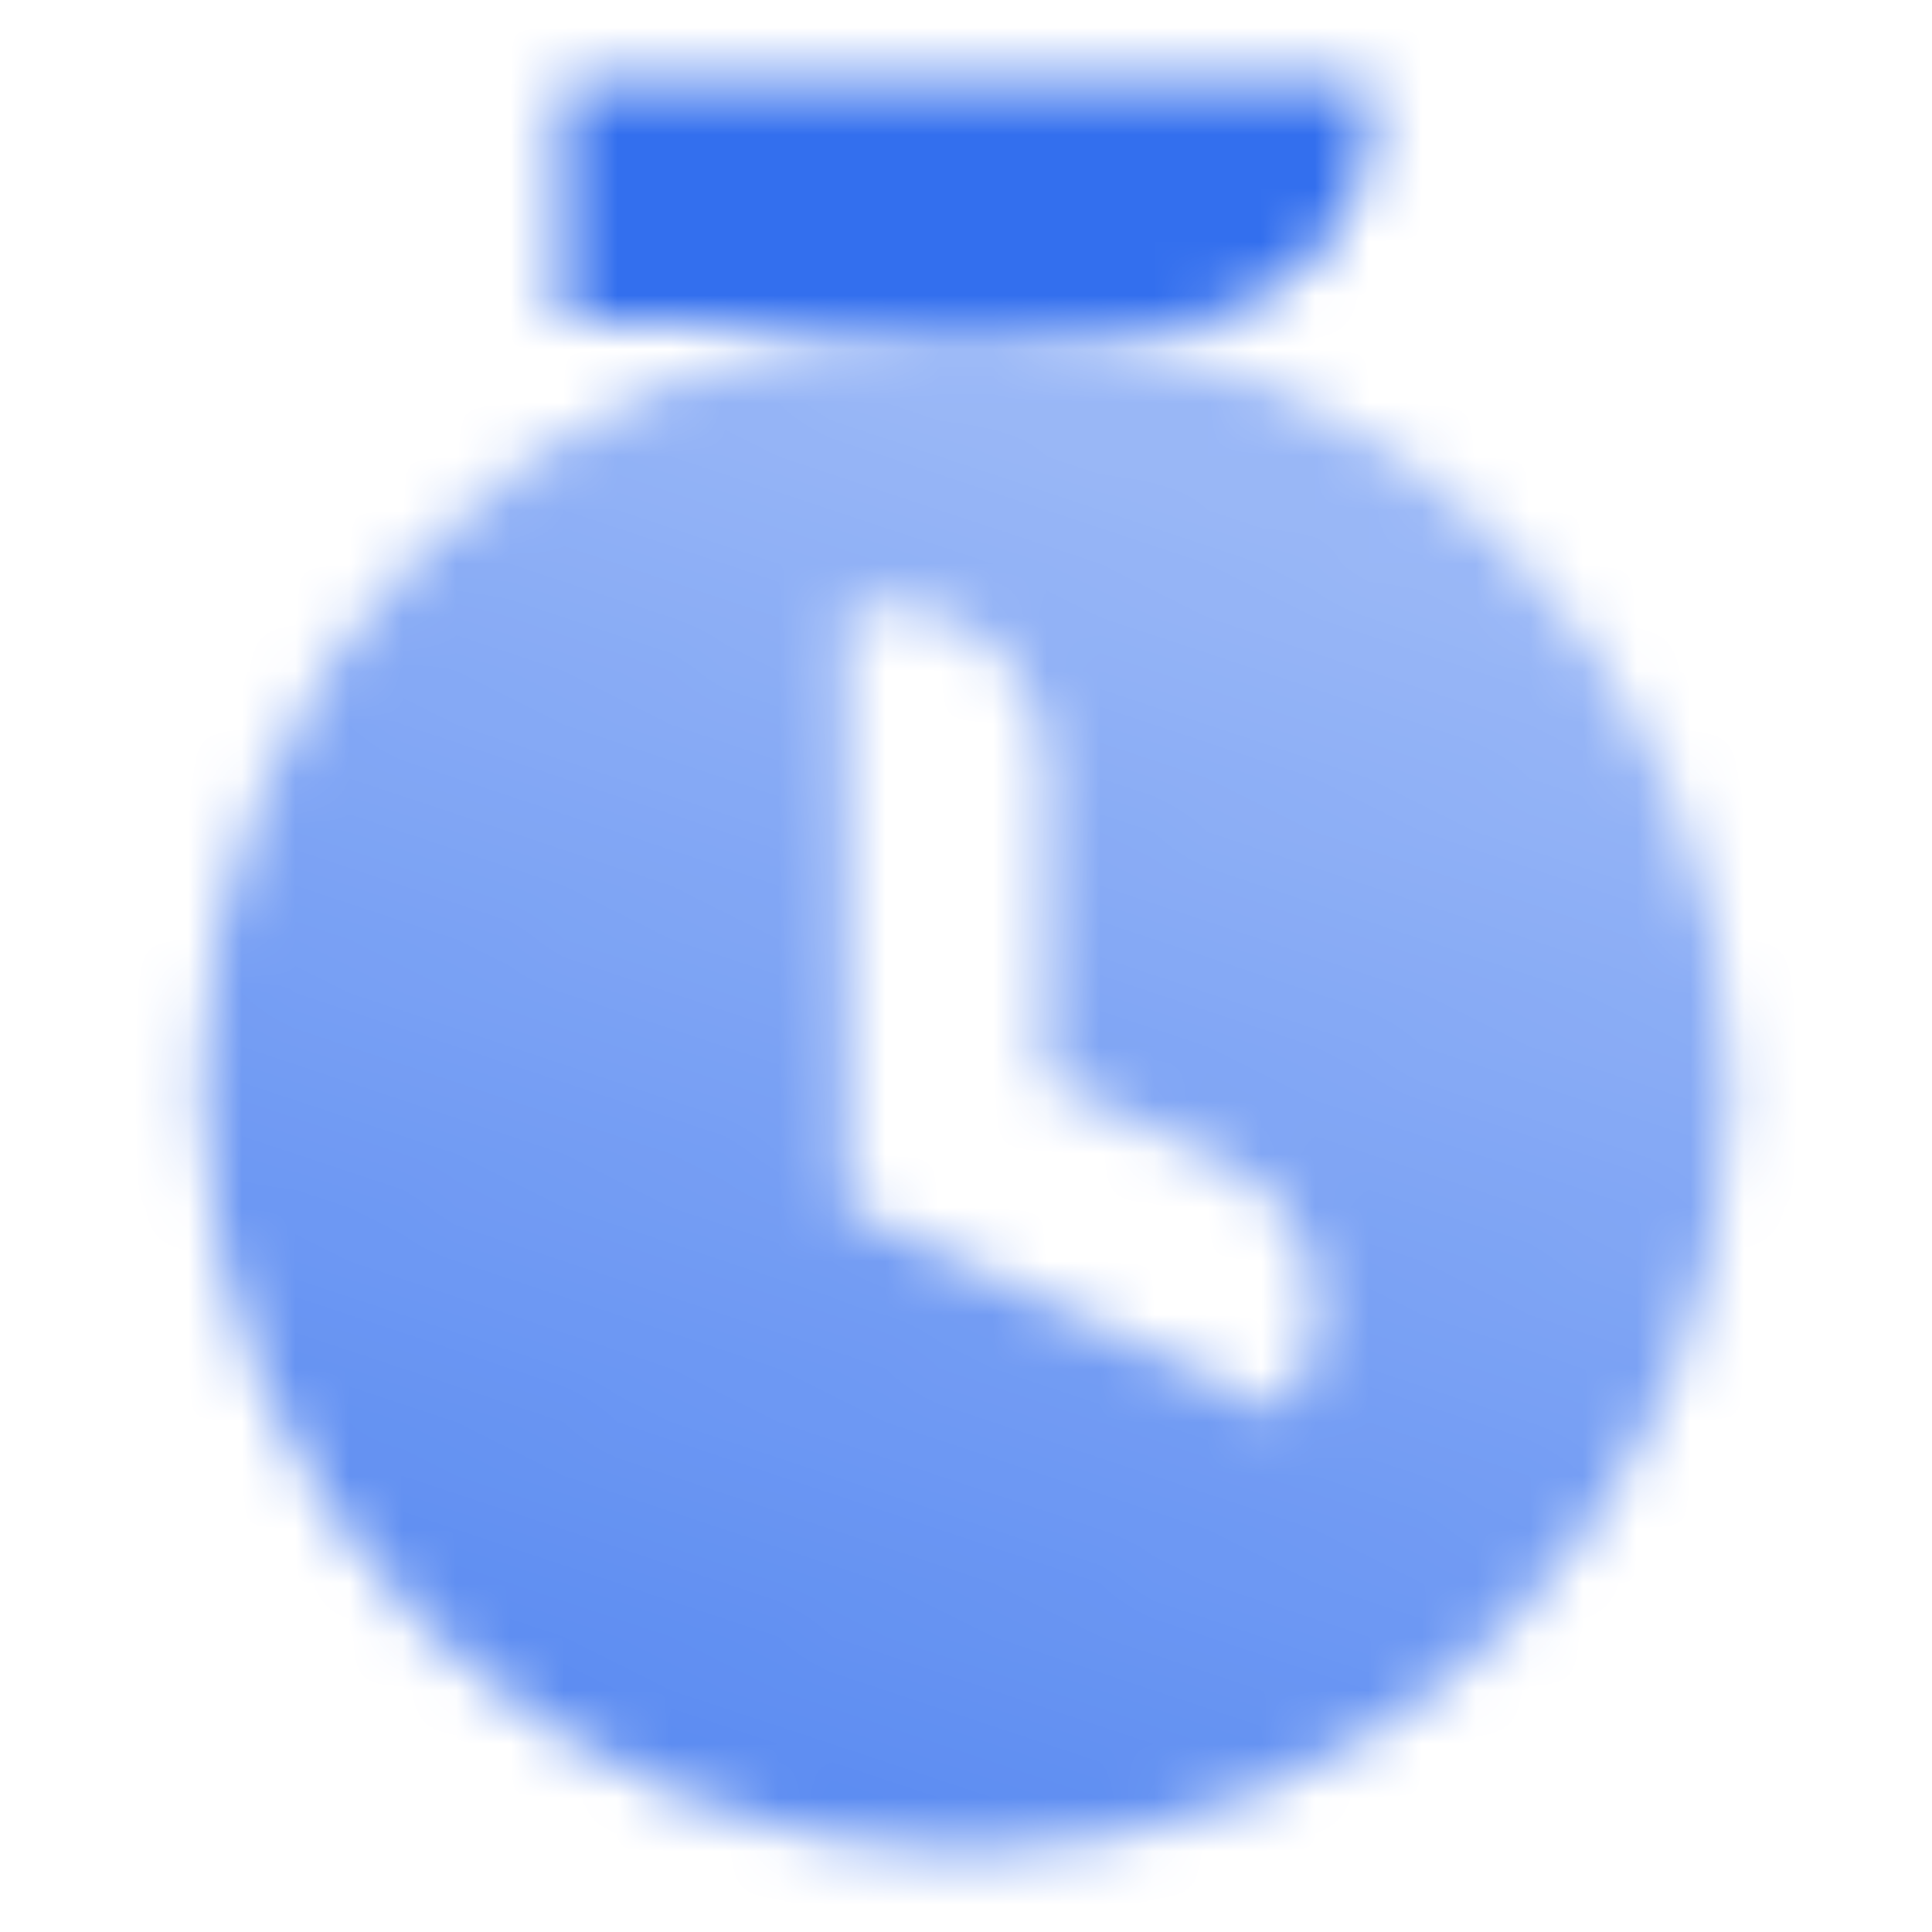<svg width="36" height="36" viewBox="0 0 36 36" fill="none" xmlns="http://www.w3.org/2000/svg">
<mask id="mask0_515_1510" style="mask-type:alpha" maskUnits="userSpaceOnUse" x="1" y="1" width="34" height="35">
<path fill-rule="evenodd" clip-rule="evenodd" d="M18 34.5C25.87 34.5 32.25 28.12 32.25 20.25C32.25 12.38 25.87 6 18 6C10.13 6 3.75 12.38 3.75 20.25C3.75 28.12 10.13 34.5 18 34.5ZM16.5 11.25H15.75L15.75 22.5L23.964 26.331L24.281 25.651C24.982 24.149 24.332 22.364 22.83 21.664L19.5 20.111V14.25C19.5 12.593 18.157 11.25 16.5 11.25Z" fill="url(#paint0_linear_515_1510)"/>
<path d="M10.5 1.5H25.5V2.25C25.5 4.321 23.821 6 21.75 6H10.5V1.5Z" fill="#C4C4C4"/>
</mask>
<g mask="url(#mask0_515_1510)">
<rect width="36" height="36" fill="#336FEE"/>
</g>
<defs>
<linearGradient id="paint0_linear_515_1510" x1="18" y1="7.357" x2="9" y2="31.5" gradientUnits="userSpaceOnUse">
<stop stop-opacity="0.5"/>
<stop offset="1" stop-opacity="0.8"/>
</linearGradient>
</defs>
</svg>
